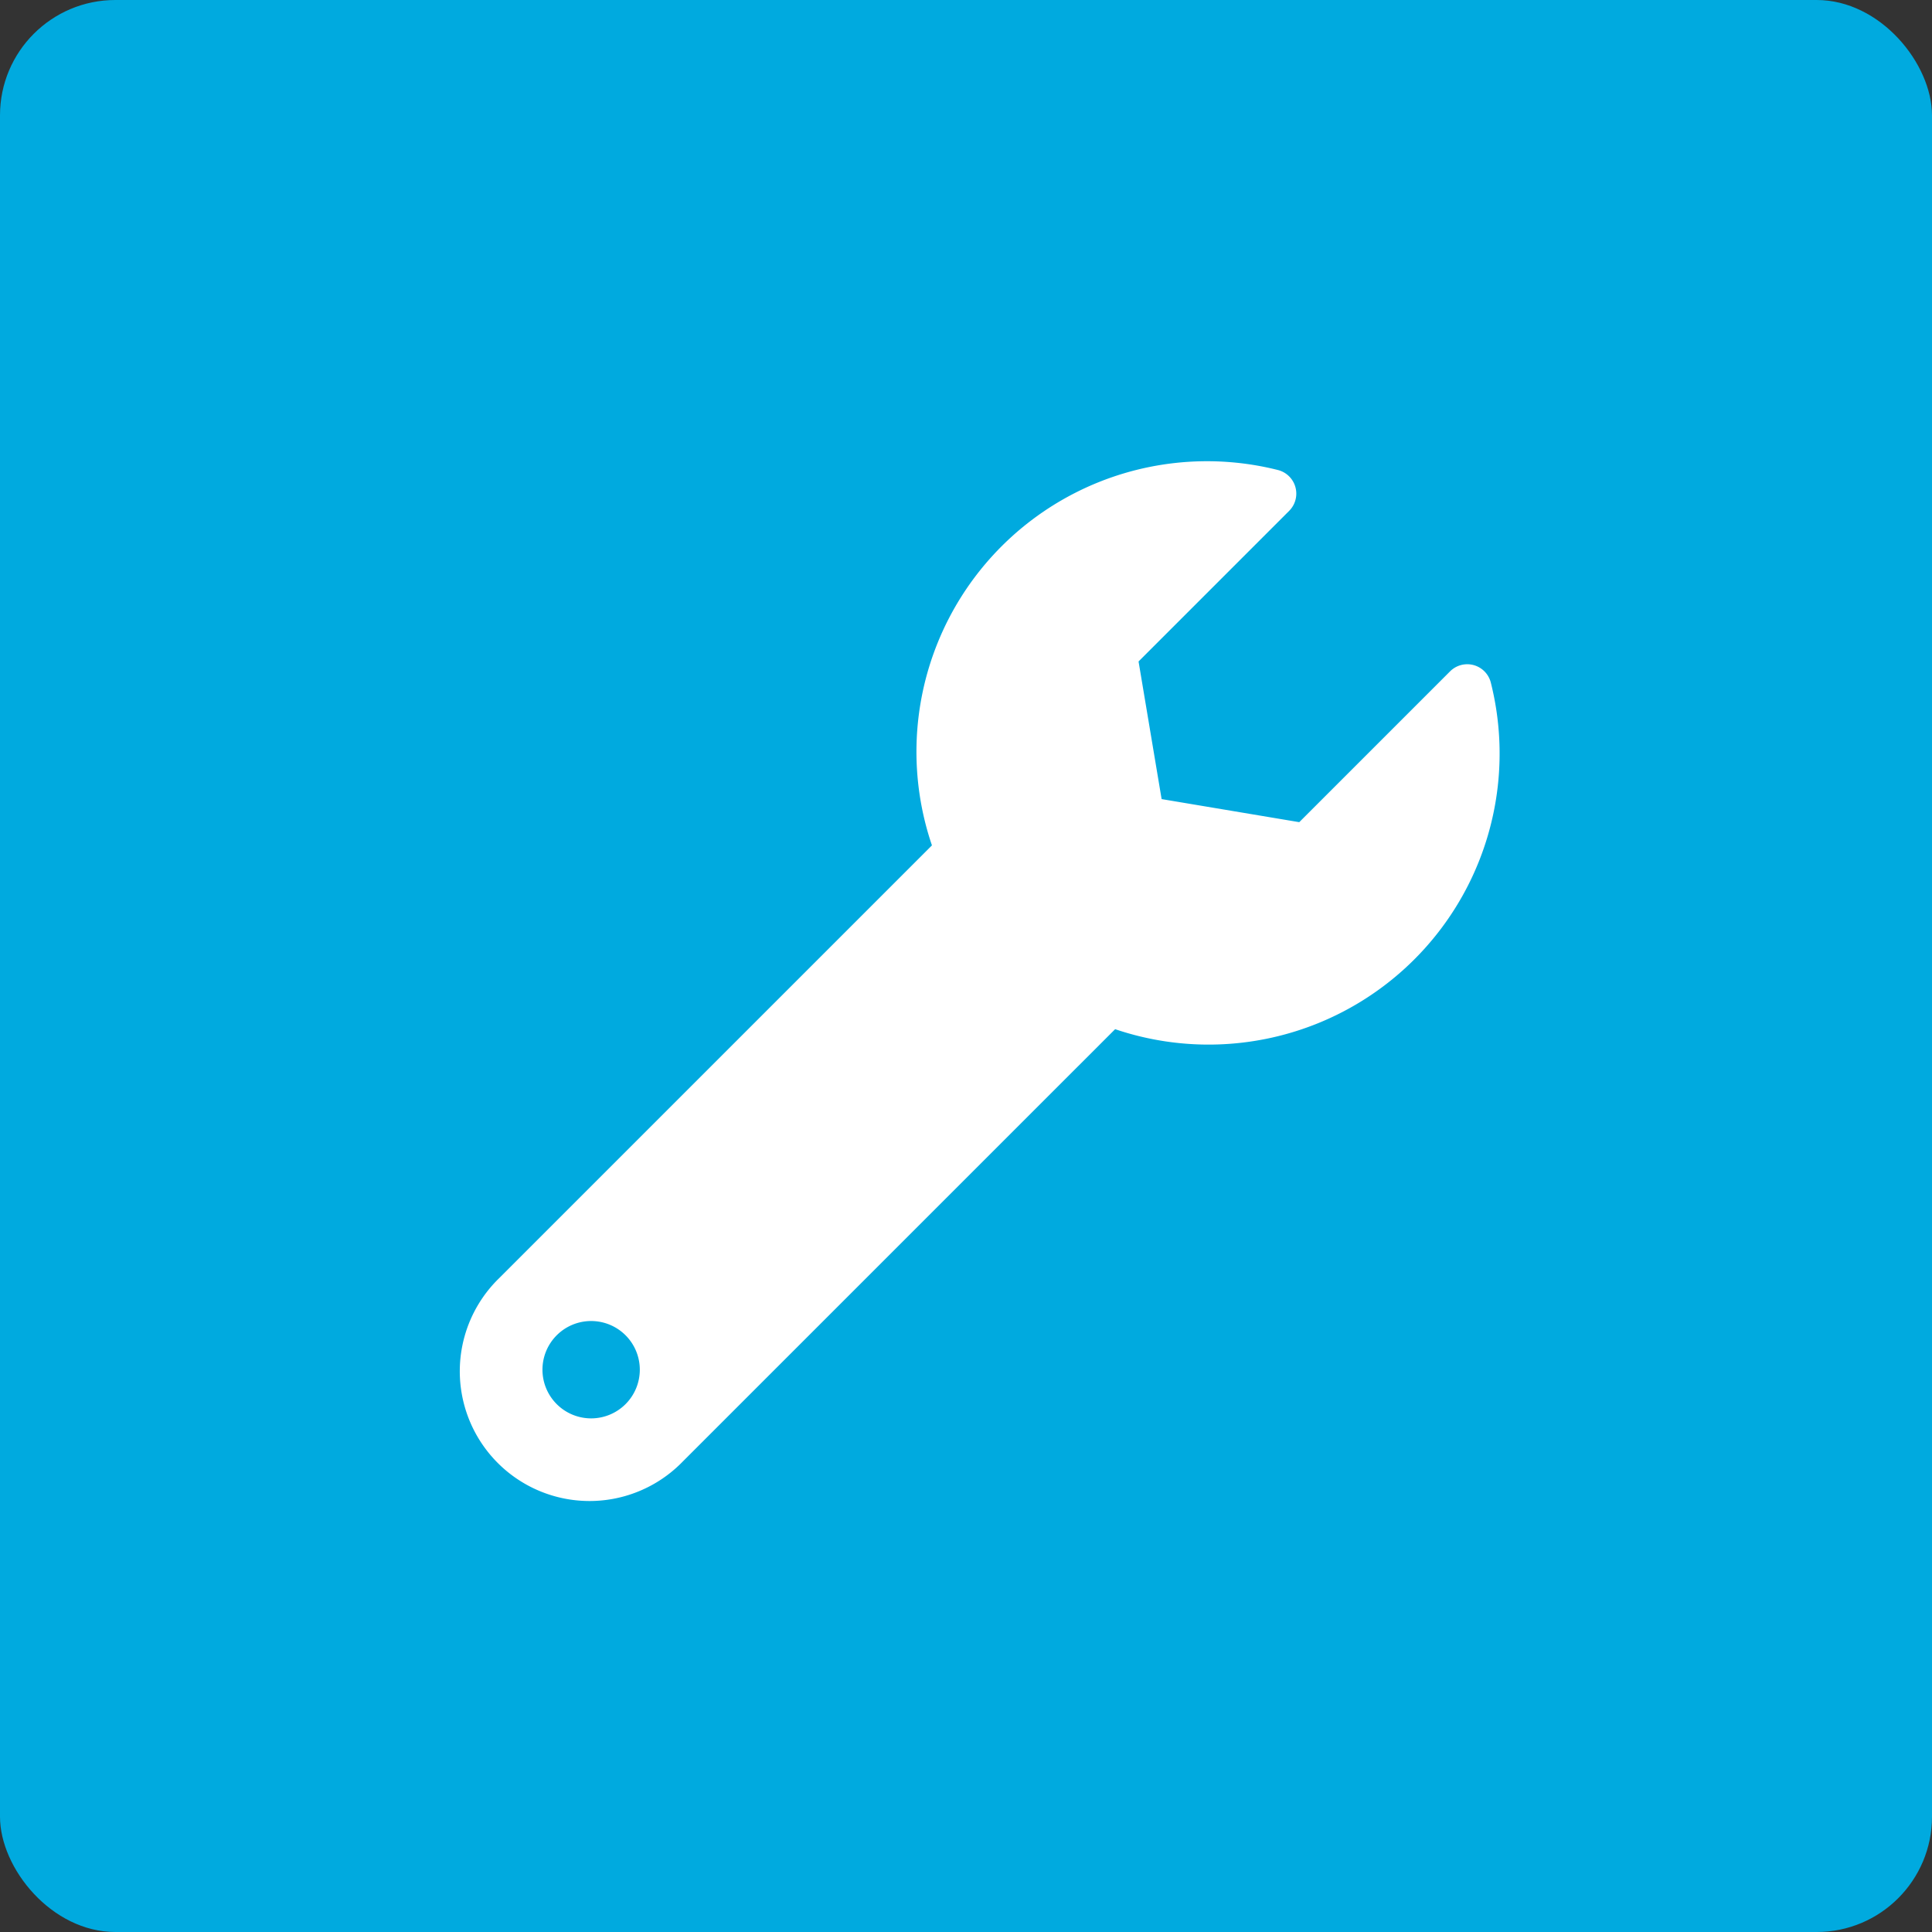 <svg height="67" viewBox="0 0 67 67" width="67" xmlns="http://www.w3.org/2000/svg"><rect x="0" y="0" width="67" height="67" fill="#333333" stroke="none"/><rect fill="#00aadf" height="67" rx="4" width="67"/><path d="m35.7 7.671a.843.843 0 0 0 -1.415-.387l-5.228 5.228-4.773-.8-.8-4.773 5.228-5.228a.845.845 0 0 0 -.393-1.411 10.076 10.076 0 0 0 -12 13.017l-15 15a4.5 4.5 0 1 0 6.363 6.363l14.99-14.989a10.092 10.092 0 0 0 13.028-12.02zm-31.2 25.517a1.688 1.688 0 1 1 1.688-1.688 1.688 1.688 0 0 1 -1.688 1.688z" fill="#fff" transform="translate(16 16)"/></svg>